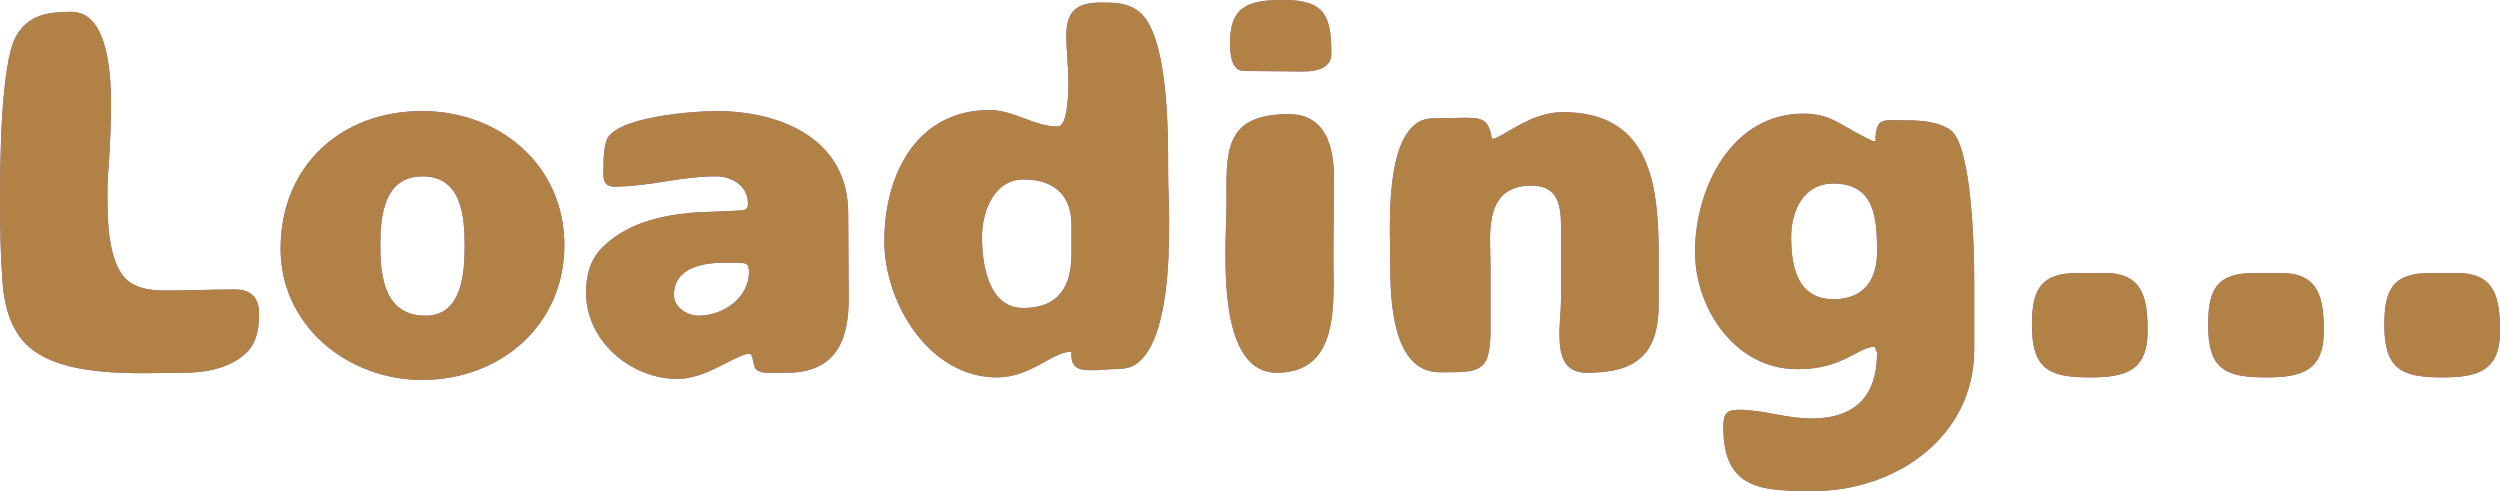 <?xml version="1.0" encoding="UTF-8"?><svg id="_レイヤー_2" xmlns="http://www.w3.org/2000/svg" width="155.587" height="30.558" viewBox="0 0 155.587 30.558"><defs><style>.cls-1{fill:#9169c0;}.cls-2{fill:#b28146;}</style></defs><g id="_デザイン"><path class="cls-1" d="m8.287,17.695c.608.32,1.312.384,1.984.384,1.472,0,2.912-.064,4.352-.064.992,0,1.504.512,1.504,1.504,0,.832-.128,1.728-.704,2.336-.992,1.056-2.624,1.344-4,1.344-2.943,0-8.352.448-10.239-2.304-.672-.96-.928-2.112-1.023-3.264-.128-1.696-.16-3.424-.16-5.12C0,10.335.032,4.0.992,2.272,1.76.896,3.008.736,4.447.736c2.368,0,2.464,4.192,2.464,5.856,0,1.152-.064,2.304-.128,3.456-.032.544-.096,1.088-.096,1.632,0,1.632-.096,5.12,1.6,6.016Z"/><path class="cls-1" d="m35.124,15.263c0,4.992-3.999,8.383-8.863,8.383-4.608,0-8.799-3.36-8.799-8.159,0-5.152,3.744-8.575,8.799-8.575,4.832,0,8.863,3.36,8.863,8.351Zm-6.207.032c0-1.856-.192-4.32-2.624-4.32-2.399,0-2.623,2.464-2.623,4.32,0,1.984.288,4.352,2.816,4.352,2.272,0,2.432-2.656,2.432-4.352Z"/><path class="cls-1" d="m44.533,10.975c-2.144,0-4.16.64-6.304.64-.8,0-.672-.704-.672-1.28,0-.512.032-1.12.192-1.6.512-1.472,5.471-1.824,6.815-1.824,4.032,0,8.223,1.728,8.223,6.368,0,1.792.032,3.552.032,5.344,0,2.688-.896,4.576-3.872,4.576h-1.024c-.32,0-.736,0-.928-.288-.128-.192-.128-.896-.352-.896-.8,0-2.655,1.568-4.479,1.568-2.912,0-5.695-2.368-5.695-5.376,0-1.024.256-2.048.992-2.784,1.472-1.472,3.488-1.984,5.503-2.176.576-.064,3.072-.096,3.392-.192.16-.064.192-.224.192-.384,0-1.12-.992-1.696-2.016-1.696Zm-1.056,8.671c1.504,0,3.136-1.088,3.136-2.72,0-.16-.032-.448-.192-.512-.224-.096-1.056-.064-1.344-.064-1.376,0-3.136.32-3.136,2.016,0,.768.832,1.28,1.536,1.28Z"/><path class="cls-1" d="m68.539.16c.832,0,1.536,0,2.239.48,1.984,1.344,1.92,7.808,1.92,10.047,0,1.024.065,2.016.065,3.04,0,2.304-.065,6.688-1.6,8.511-.768.896-1.44.672-2.464.768-.288.032-.576.032-.864.032-.832,0-1.216-.256-1.152-1.152-1.216,0-2.495,1.6-4.64,1.6-4.224,0-7.007-4.64-7.007-8.479,0-4.064,1.952-8.159,6.56-8.159,1.504,0,2.752,1.024,4.224,1.024.672,0,.672-2.304.672-2.784,0-.96-.128-1.888-.128-2.848,0-1.568.64-2.08,2.176-2.08Zm-1.856,13.823c0-1.888-1.151-2.816-2.976-2.816-1.855,0-2.592,2.016-2.592,3.584,0,1.664.384,4.416,2.56,4.416s3.007-1.28,3.007-3.36v-1.824Z"/><path class="cls-1" d="m83.016,11.007c0,1.664-.032,3.36-.032,5.024,0,2.752.448,7.168-3.52,7.168-3.199,0-3.199-5.44-3.199-7.647,0-.928.064-1.824.064-2.752,0-3.264-.256-5.696,3.872-5.696,2.272,0,2.815,1.984,2.815,3.904Zm-3.103-11.007c2.528,0,2.944.992,2.944,3.328,0,.96-.992,1.12-1.76,1.12-1.216,0-2.464-.032-3.68-.032-.832,0-.864-1.184-.864-1.792,0-2.368,1.344-2.624,3.36-2.624Z"/><path class="cls-1" d="m92.763,20.511c0,2.752-.736,2.656-3.167,2.656-2.944,0-3.072-4.512-3.072-6.591,0-2.144-.352-7.232,1.504-8.799.32-.288.768-.416,1.184-.416.672,0,1.344-.032,2.016-.032,1.152,0,1.408.192,1.632,1.312.576,0,2.336-1.664,4.384-1.664,5.536,0,5.983,4.608,5.983,8.991v2.944c0,3.168-1.408,4.288-4.48,4.288-1.503,0-1.695-1.216-1.695-2.464,0-.704.096-1.376.096-2.08v-4.608c0-1.312-.224-2.496-1.824-2.496-2.144,0-2.592,1.504-2.592,3.36,0,.608.032,1.184.032,1.76v3.84Z"/><path class="cls-1" d="m116.657,21.566c-.641.064-1.248.512-1.824.768-1.024.48-1.888.64-3.008.64-3.808,0-6.335-3.744-6.335-7.295,0-3.968,2.272-8.607,6.752-8.607,1.632,0,2.304.704,3.647,1.376.256.128.512.32.832.352,0-1.536.48-1.312,1.856-1.312.896,0,2.048.064,2.816.608,1.344.992,1.472,7.551,1.472,9.279v4.384c0,5.44-4.896,8.799-9.983,8.799-3.167,0-5.631-.032-5.631-3.968,0-.736.128-1.088.928-1.088,1.536,0,3.008.544,4.543.544,2.72,0,4.096-1.376,4.096-4.096l-.16-.384Zm.16-5.856c0-2.048-.096-4.288-2.72-4.288-1.856,0-2.623,1.696-2.623,3.328,0,1.856.384,3.872,2.655,3.872,1.824,0,2.688-1.184,2.688-2.912Z"/><path class="cls-1" d="m131,16.991c2.4,0,2.656,1.632,2.656,3.616,0,2.528-1.44,2.88-3.616,2.88-2.56,0-3.583-.544-3.583-3.264,0-2.176.512-3.232,2.848-3.232h1.696Z"/><path class="cls-1" d="m141.965,16.991c2.4,0,2.656,1.632,2.656,3.616,0,2.528-1.44,2.88-3.616,2.88-2.56,0-3.583-.544-3.583-3.264,0-2.176.512-3.232,2.848-3.232h1.696Z"/><path class="cls-1" d="m152.932,16.991c2.399,0,2.655,1.632,2.655,3.616,0,2.528-1.44,2.88-3.615,2.88-2.56,0-3.584-.544-3.584-3.264,0-2.176.512-3.232,2.848-3.232h1.696Z"/><path class="cls-2" d="m8.287,17.695c.608.32,1.312.384,1.984.384,1.472,0,2.912-.064,4.352-.064.992,0,1.504.512,1.504,1.504,0,.832-.128,1.728-.704,2.336-.992,1.056-2.624,1.344-4,1.344-2.943,0-8.352.448-10.239-2.304-.672-.96-.928-2.112-1.023-3.264-.128-1.696-.16-3.424-.16-5.12C0,10.335.032,4.0.992,2.272,1.76.896,3.008.736,4.447.736c2.368,0,2.464,4.192,2.464,5.856,0,1.152-.064,2.304-.128,3.456-.032.544-.096,1.088-.096,1.632,0,1.632-.096,5.12,1.6,6.016Z"/><path class="cls-2" d="m35.124,15.263c0,4.992-3.999,8.383-8.863,8.383-4.608,0-8.799-3.36-8.799-8.159,0-5.152,3.744-8.575,8.799-8.575,4.832,0,8.863,3.36,8.863,8.351Zm-6.207.032c0-1.856-.192-4.32-2.624-4.32-2.399,0-2.623,2.464-2.623,4.32,0,1.984.288,4.352,2.816,4.352,2.272,0,2.432-2.656,2.432-4.352Z"/><path class="cls-2" d="m44.533,10.975c-2.144,0-4.16.64-6.304.64-.8,0-.672-.704-.672-1.28,0-.512.032-1.12.192-1.6.512-1.472,5.471-1.824,6.815-1.824,4.032,0,8.223,1.728,8.223,6.368,0,1.792.032,3.552.032,5.344,0,2.688-.896,4.576-3.872,4.576h-1.024c-.32,0-.736,0-.928-.288-.128-.192-.128-.896-.352-.896-.8,0-2.655,1.568-4.479,1.568-2.912,0-5.695-2.368-5.695-5.376,0-1.024.256-2.048.992-2.784,1.472-1.472,3.488-1.984,5.503-2.176.576-.064,3.072-.096,3.392-.192.16-.064.192-.224.192-.384,0-1.12-.992-1.696-2.016-1.696Zm-1.056,8.671c1.504,0,3.136-1.088,3.136-2.72,0-.16-.032-.448-.192-.512-.224-.096-1.056-.064-1.344-.064-1.376,0-3.136.32-3.136,2.016,0,.768.832,1.28,1.536,1.28Z"/><path class="cls-2" d="m68.539.16c.832,0,1.536,0,2.239.48,1.984,1.344,1.92,7.808,1.92,10.047,0,1.024.065,2.016.065,3.04,0,2.304-.065,6.688-1.6,8.511-.768.896-1.44.672-2.464.768-.288.032-.576.032-.864.032-.832,0-1.216-.256-1.152-1.152-1.216,0-2.495,1.6-4.64,1.6-4.224,0-7.007-4.64-7.007-8.479,0-4.064,1.952-8.159,6.56-8.159,1.504,0,2.752,1.024,4.224,1.024.672,0,.672-2.304.672-2.784,0-.96-.128-1.888-.128-2.848,0-1.568.64-2.08,2.176-2.08Zm-1.856,13.823c0-1.888-1.151-2.816-2.976-2.816-1.855,0-2.592,2.016-2.592,3.584,0,1.664.384,4.416,2.56,4.416s3.007-1.28,3.007-3.36v-1.824Z"/><path class="cls-2" d="m83.016,11.007c0,1.664-.032,3.36-.032,5.024,0,2.752.448,7.168-3.52,7.168-3.199,0-3.199-5.44-3.199-7.647,0-.928.064-1.824.064-2.752,0-3.264-.256-5.696,3.872-5.696,2.272,0,2.815,1.984,2.815,3.904Zm-3.103-11.007c2.528,0,2.944.992,2.944,3.328,0,.96-.992,1.12-1.76,1.12-1.216,0-2.464-.032-3.68-.032-.832,0-.864-1.184-.864-1.792,0-2.368,1.344-2.624,3.36-2.624Z"/><path class="cls-2" d="m92.763,20.511c0,2.752-.736,2.656-3.167,2.656-2.944,0-3.072-4.512-3.072-6.591,0-2.144-.352-7.232,1.504-8.799.32-.288.768-.416,1.184-.416.672,0,1.344-.032,2.016-.032,1.152,0,1.408.192,1.632,1.312.576,0,2.336-1.664,4.384-1.664,5.536,0,5.983,4.608,5.983,8.991v2.944c0,3.168-1.408,4.288-4.48,4.288-1.503,0-1.695-1.216-1.695-2.464,0-.704.096-1.376.096-2.08v-4.608c0-1.312-.224-2.496-1.824-2.496-2.144,0-2.592,1.504-2.592,3.36,0,.608.032,1.184.032,1.76v3.84Z"/><path class="cls-2" d="m116.657,21.566c-.641.064-1.248.512-1.824.768-1.024.48-1.888.64-3.008.64-3.808,0-6.335-3.744-6.335-7.295,0-3.968,2.272-8.607,6.752-8.607,1.632,0,2.304.704,3.647,1.376.256.128.512.32.832.352,0-1.536.48-1.312,1.856-1.312.896,0,2.048.064,2.816.608,1.344.992,1.472,7.551,1.472,9.279v4.384c0,5.44-4.896,8.799-9.983,8.799-3.167,0-5.631-.032-5.631-3.968,0-.736.128-1.088.928-1.088,1.536,0,3.008.544,4.543.544,2.72,0,4.096-1.376,4.096-4.096l-.16-.384Zm.16-5.856c0-2.048-.096-4.288-2.72-4.288-1.856,0-2.623,1.696-2.623,3.328,0,1.856.384,3.872,2.655,3.872,1.824,0,2.688-1.184,2.688-2.912Z"/><path class="cls-2" d="m131,16.991c2.4,0,2.656,1.632,2.656,3.616,0,2.528-1.44,2.88-3.616,2.88-2.56,0-3.583-.544-3.583-3.264,0-2.176.512-3.232,2.848-3.232h1.696Z"/><path class="cls-2" d="m141.965,16.991c2.4,0,2.656,1.632,2.656,3.616,0,2.528-1.44,2.88-3.616,2.88-2.56,0-3.583-.544-3.583-3.264,0-2.176.512-3.232,2.848-3.232h1.696Z"/><path class="cls-2" d="m152.932,16.991c2.399,0,2.655,1.632,2.655,3.616,0,2.528-1.44,2.88-3.615,2.88-2.56,0-3.584-.544-3.584-3.264,0-2.176.512-3.232,2.848-3.232h1.696Z"/></g></svg>